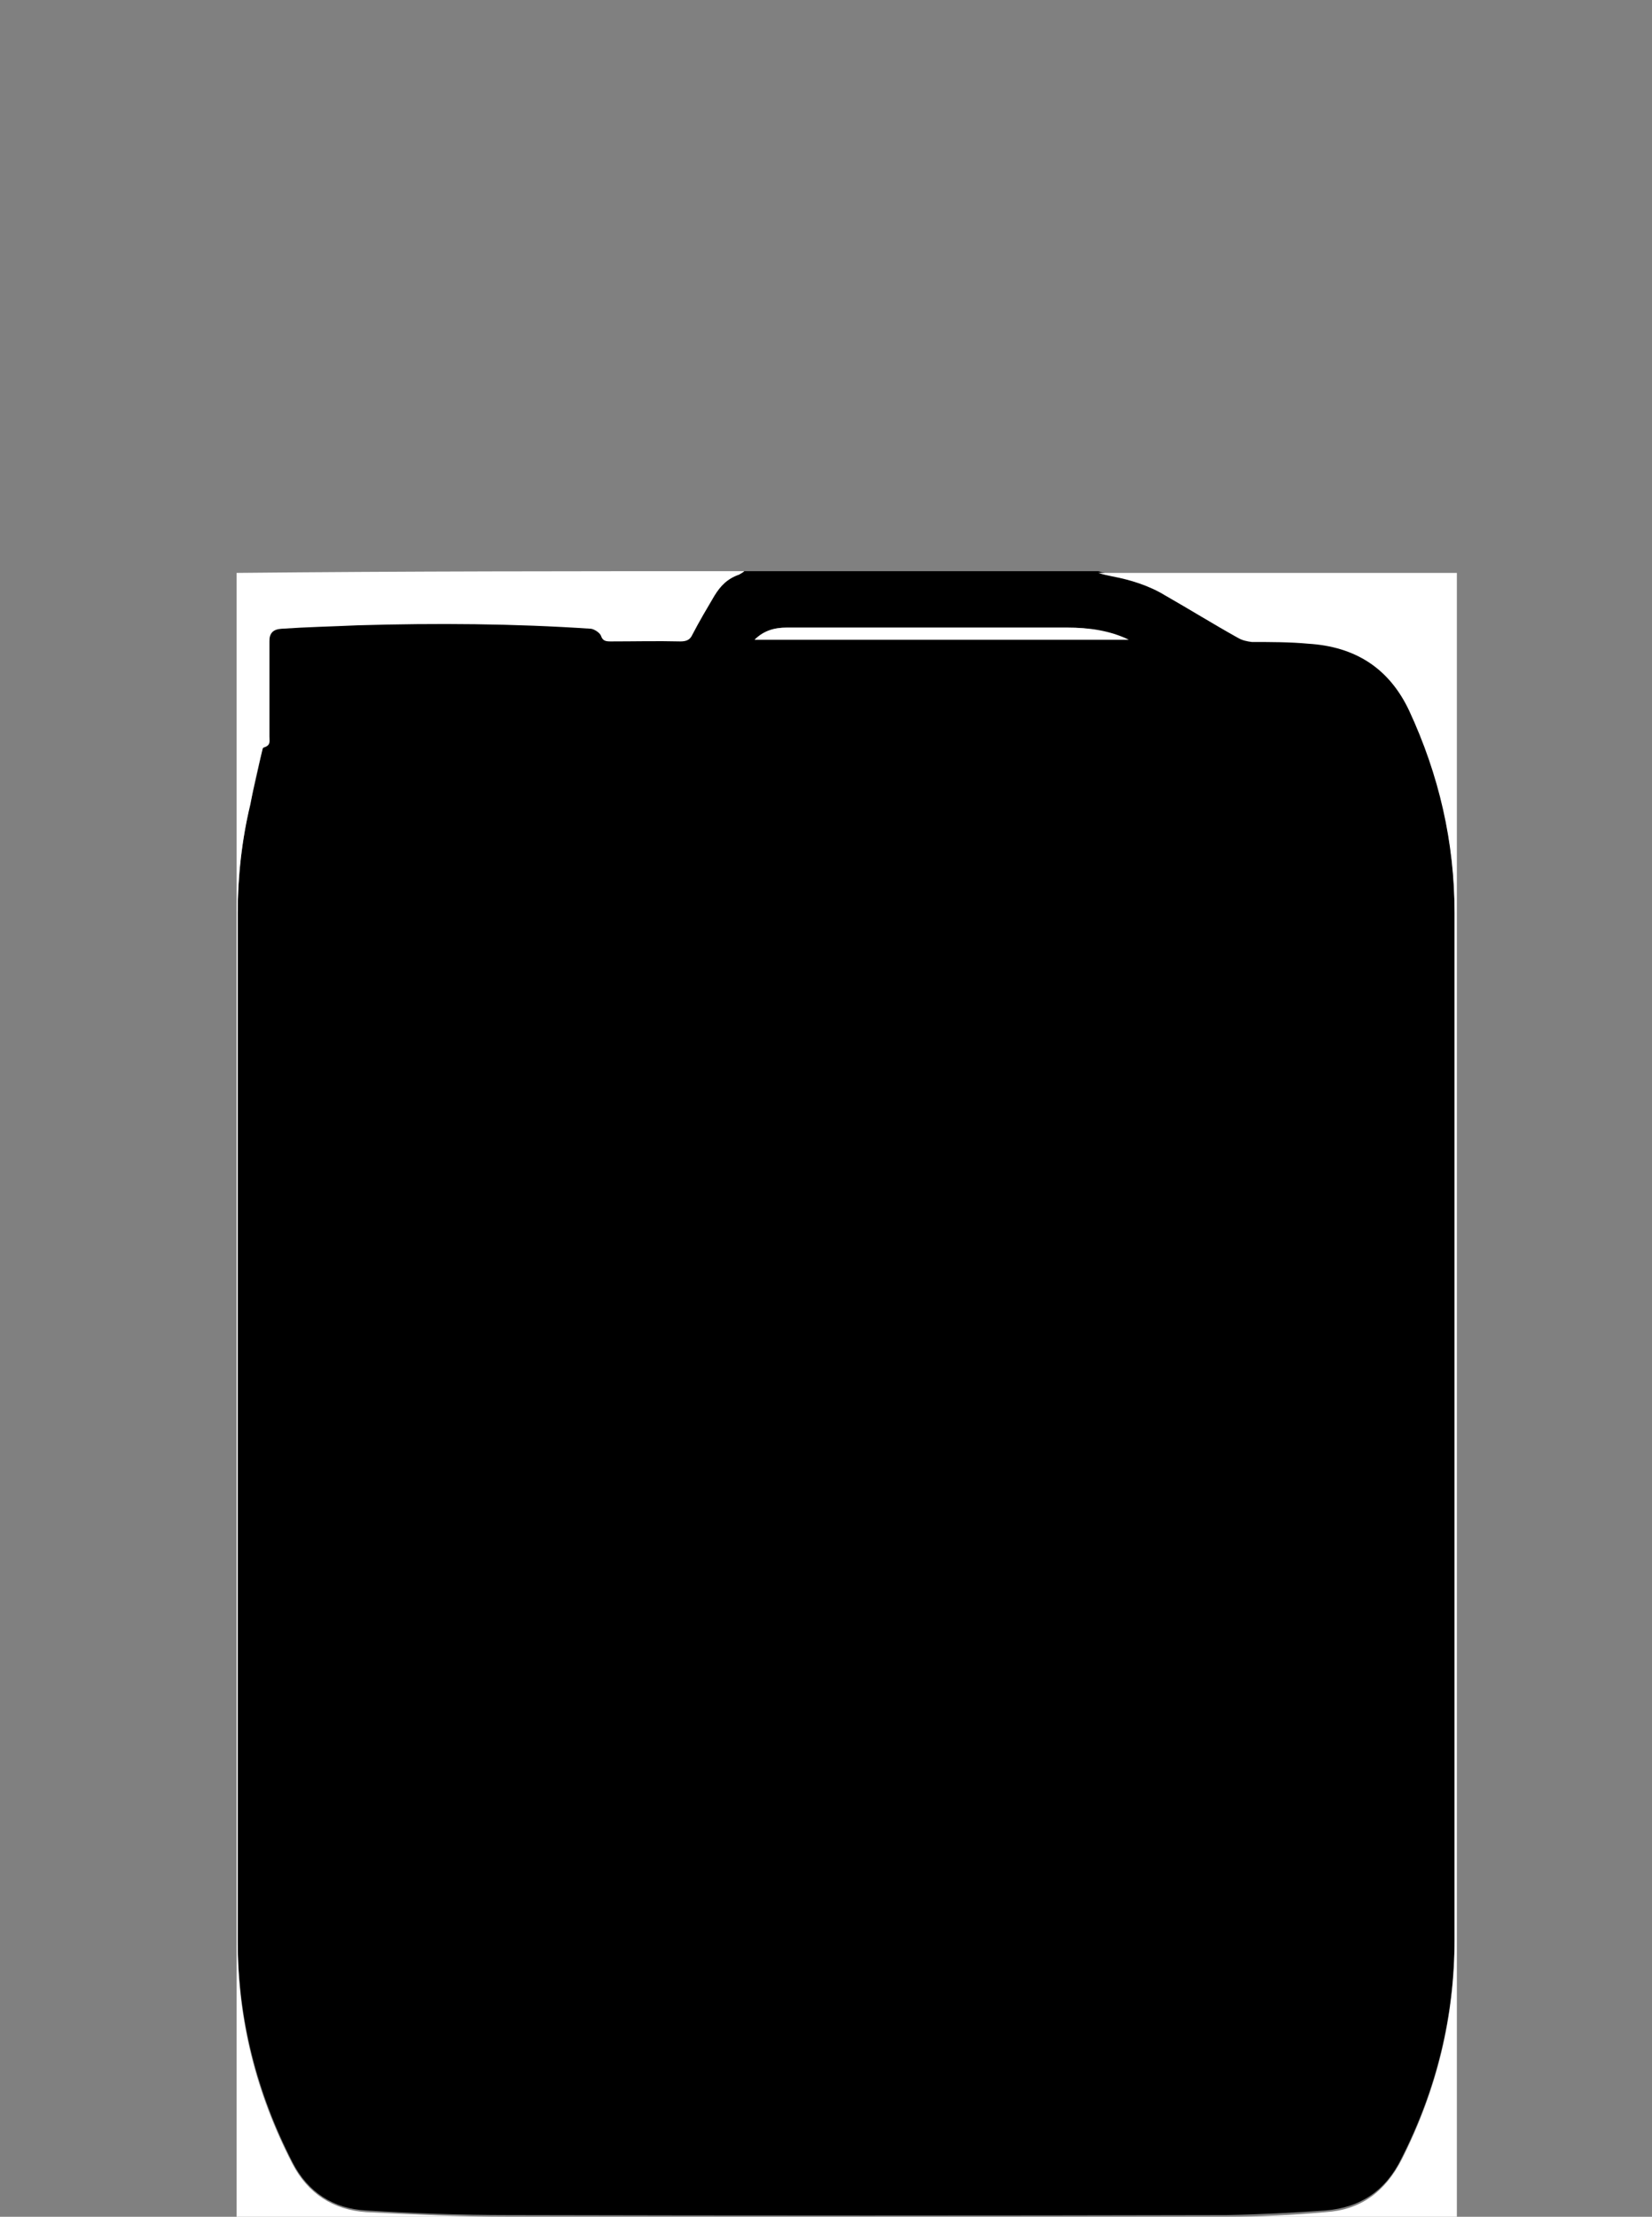 <?xml version="1.0" encoding="utf-8"?>
<!-- Generator: Adobe Illustrator 21.0.0, SVG Export Plug-In . SVG Version: 6.00 Build 0)  -->
<svg version="1.1" id="Ebene_1" xmlns="http://www.w3.org/2000/svg" xmlns:xlink="http://www.w3.org/1999/xlink" x="0px" y="0px"
	 viewBox="0 0 287 385" style="enable-background:new 0 0 287 385;" xml:space="preserve">
<rect x="0" y="0" width="287" height="385" fill="#808080" stroke="none"/>
<style type="text/css">
	.st0{fill:#FFFFFF;}
</style>
<g id="Pd5tRC.tif">
	<g>
		<path d="M129.3,99.2c20.4,0,41,0,61.5,0c0.9,0.3,1.5,0.4,2.4,0.6c3.2,0.6,6.3,1.6,9.2,3.3c4.2,2.5,8.4,5,12.7,7.4
			c0.7,0.3,1.5,0.7,2.4,0.7c3.2,0.2,6.6,0.2,9.8,0.3c8,0.4,14,4.2,17.5,11.6c5.2,11.2,7.9,22.9,7.9,35.2c0,59.4,0,118.9,0,178.3
			c0,13.4-3.1,26.2-9.2,38.2c-2.7,5.6-7.1,8.6-13.2,9.1c-5.7,0.4-11.5,0.7-17.2,0.8c-41.6,0.1-83.2,0.1-124.7,0
			c-8.3,0-16.6-0.3-24.8-0.8c-5.6-0.3-10.1-3.1-12.8-8.4c-6.2-12.1-9.5-25-9.5-38.6c0-59.5,0-119.1,0-178.7c0-6.3,0.8-12.7,2.2-18.9
			c0.8-3.2,1.5-6.2,2.1-9.5c0.1-0.2,0.2-0.4,0.3-0.4c1-0.3,0.9-1.1,0.9-1.9c0-5.6,0-10.9,0-16.5c0-1.5,0.6-2.1,2.1-2.2
			c4.4-0.3,8.9-0.4,13.3-0.6c13.5-0.3,26.9-0.3,40.5,0.6c0.6,0.1,1.5,0.6,1.7,1.2c0.3,0.9,0.9,1,1.7,1c4,0,8.1-0.1,12.1,0
			c0.9,0,1.5-0.3,2.1-1.2c1.2-2.2,2.5-4.4,3.8-6.7c0.9-1.7,2.4-3,4.3-3.7C128.7,99.7,129,99.4,129.3,99.2z M131.1,111.1
			c21.7,0,43.3,0,64.8,0c-3.3-1.5-6.9-2.1-10.6-2.1c-6.2,0-12.2,0-18.4,0c-10.1,0-20.2,0-30.4,0C134.6,109,132.7,109.5,131.1,111.1z
			"/>
		<path class="st0" d="M129.3,99.2c-0.3,0.3-0.6,0.4-0.9,0.6c-2,0.7-3.2,1.9-4.3,3.7c-1.3,2.2-2.6,4.4-3.8,6.7
			c-0.4,0.9-1,1.2-2.1,1.2c-4-0.1-8.1,0-12.1,0c-0.9,0-1.4-0.1-1.7-1c-0.2-0.5-1.1-1.1-1.7-1.2c-13.4-0.9-26.9-1-40.5-0.6
			c-4.4,0.2-8.9,0.3-13.3,0.6c-1.5,0.1-2.1,0.8-2.1,2.2c0,5.6,0,10.9,0,16.5c0,0.8,0.3,1.5-0.9,1.9c-0.2,0-0.3,0.3-0.3,0.4
			c-0.8,3.2-1.5,6.2-2.1,9.5c-1.5,6.2-2.2,12.6-2.2,18.9c0,59.5,0,119.1,0,178.7c0,13.6,3.2,26.3,9.5,38.5c2.7,5.2,7.1,8,12.8,8.4
			c8.3,0.4,16.5,0.8,24.8,0.8c41.6,0.1,83.2,0.1,124.7,0c5.7,0,11.5-0.3,17.2-0.8c6.1-0.4,10.3-3.5,13.2-9.1
			c6.1-12.1,9.2-24.7,9.2-38.2c0-59.4,0-118.9,0-178.3c0-12.3-2.7-24-7.9-35.2c-3.5-7.4-9.4-11.1-17.5-11.6
			c-3.2-0.3-6.6-0.3-9.8-0.3c-0.9-0.1-1.7-0.3-2.4-0.7c-4.3-2.4-8.5-5-12.7-7.4c-2.8-1.7-6-2.7-9.2-3.3c-0.9-0.2-1.5-0.3-2.4-0.6
			c20.8,0,41.6,0,62.3,0c0,95.4,0,190.8,0,286.1c-70.6,0-141.3,0-212,0c0-95.4,0-190.8,0-286.1C70.5,99.2,99.9,99.2,129.3,99.2z"/>
		<path class="st0" d="M131.1,111.1c1.6-1.6,3.5-2.1,5.6-2.1c10.1,0,20.2,0,30.4,0c6.2,0,12.2,0,18.4,0c3.7,0,7.3,0.5,10.6,2.1
			C174.3,111.1,152.8,111.1,131.1,111.1z"/>
	</g>
</g>
</svg>
